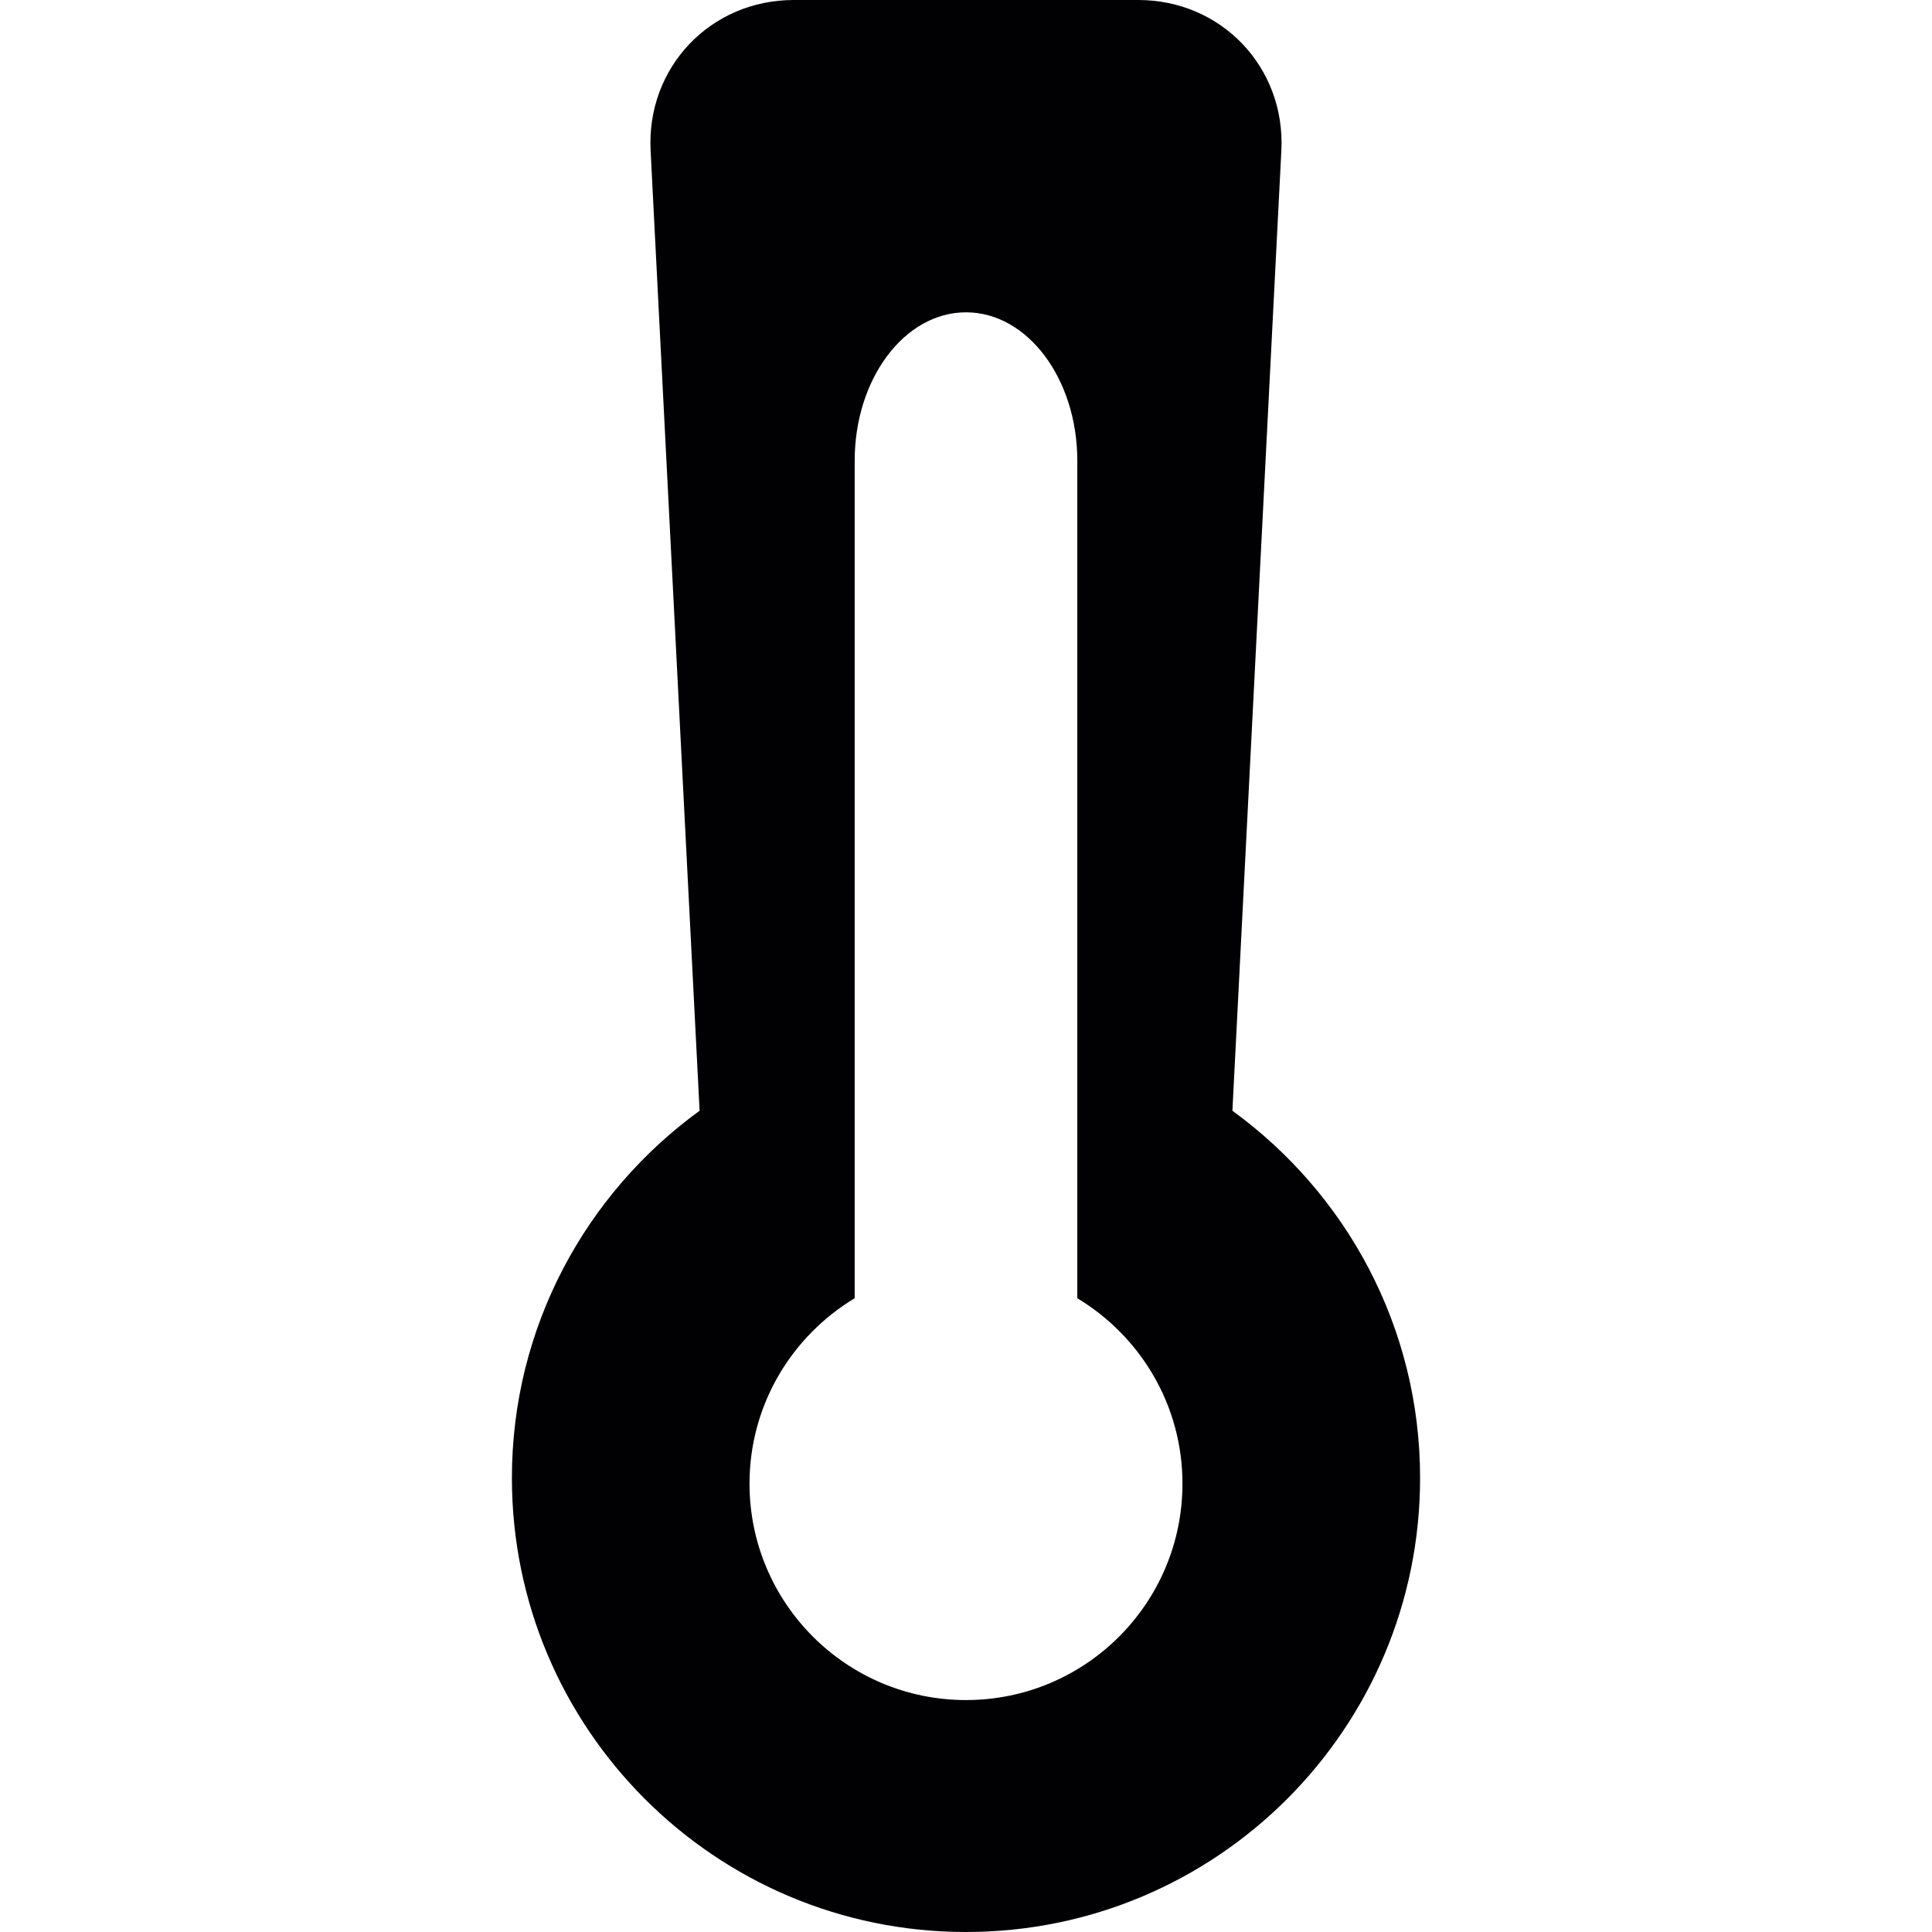 <?xml version="1.0" encoding="iso-8859-1"?>
<!-- Uploaded to: SVG Repo, www.svgrepo.com, Generator: SVG Repo Mixer Tools -->
<svg height="800px" width="800px" version="1.1" id="Capa_1" xmlns="http://www.w3.org/2000/svg" xmlns:xlink="http://www.w3.org/1999/xlink" 
	 viewBox="0 0 283.201 283.201" xml:space="preserve">
<g>
	<path style="fill:#010002;" d="M75.037,216.638c0,36.763,29.801,66.563,66.563,66.563s66.563-29.801,66.563-66.563
		c0-22.153-10.867-41.718-27.511-53.82l7.174-140.736C188.453,9.888,179.059,0,166.849,0h-50.502
		c-12.211,0-21.609,9.888-20.978,22.083l7.18,140.736C85.905,174.915,75.037,194.485,75.037,216.638z M125.283,190.302V67.537
		c0-12.015,7.305-21.756,16.317-21.756s16.317,9.741,16.317,21.756v122.765c9.219,5.553,15.414,15.626,15.414,27.174
		c0,17.525-14.207,31.726-31.731,31.726s-31.732-14.207-31.732-31.726C109.869,205.928,116.064,195.85,125.283,190.302z"/>
</g>
</svg>
